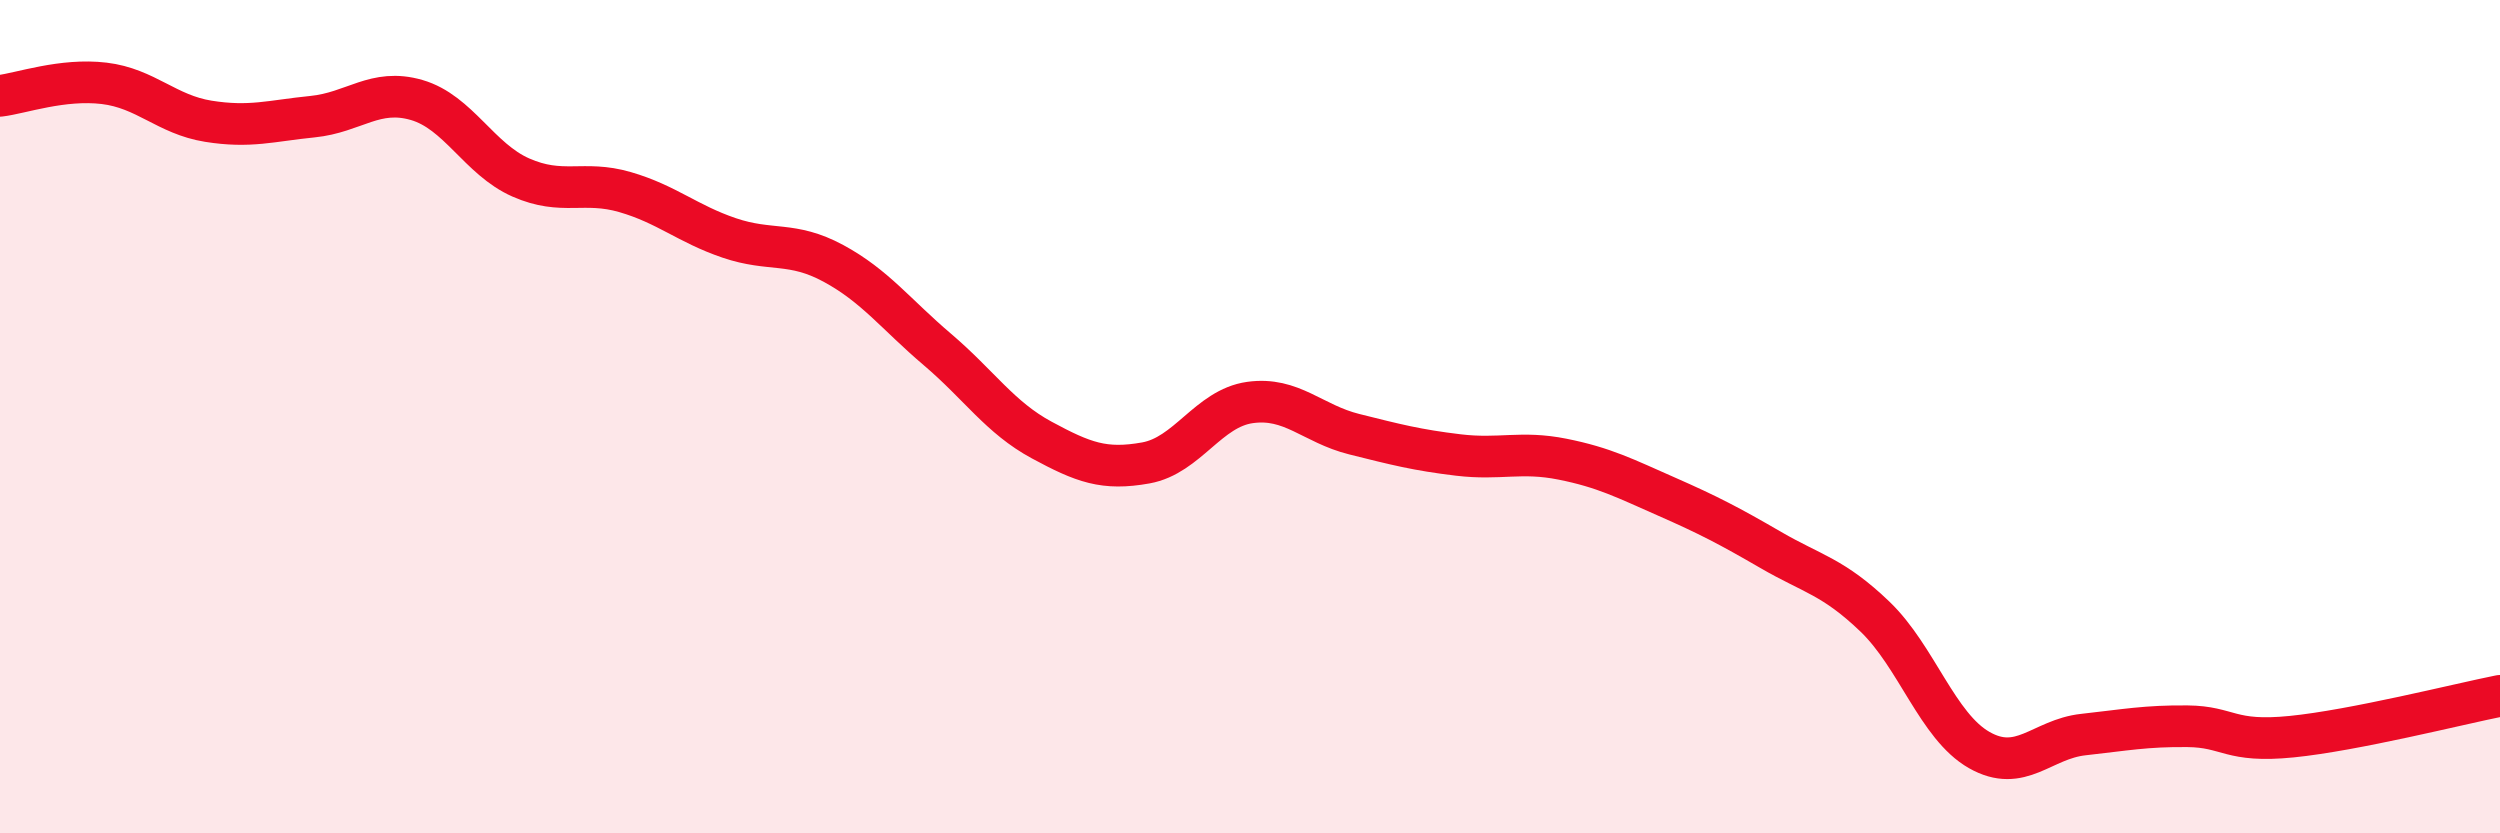 
    <svg width="60" height="20" viewBox="0 0 60 20" xmlns="http://www.w3.org/2000/svg">
      <path
        d="M 0,2.3 C 0.5,2.24 1.5,1.88 2.5,2 C 3.5,2.12 4,2.75 5,2.91 C 6,3.07 6.5,2.9 7.5,2.8 C 8.5,2.7 9,2.11 10,2.4 C 11,2.69 11.5,3.82 12.5,4.26 C 13.5,4.7 14,4.32 15,4.61 C 16,4.9 16.5,5.37 17.5,5.71 C 18.5,6.05 19,5.78 20,6.32 C 21,6.86 21.5,7.54 22.5,8.39 C 23.5,9.24 24,10.02 25,10.56 C 26,11.1 26.5,11.29 27.5,11.11 C 28.5,10.93 29,9.8 30,9.66 C 31,9.52 31.5,10.17 32.5,10.42 C 33.5,10.67 34,10.8 35,10.92 C 36,11.04 36.5,10.82 37.5,11.02 C 38.5,11.22 39,11.48 40,11.92 C 41,12.36 41.5,12.62 42.5,13.2 C 43.5,13.78 44,13.84 45,14.8 C 46,15.76 46.5,17.43 47.5,18 C 48.5,18.57 49,17.74 50,17.63 C 51,17.52 51.5,17.42 52.5,17.43 C 53.5,17.44 53.5,17.83 55,17.68 C 56.5,17.53 59,16.9 60,16.7L60 20L0 20Z"
        fill="#EB0A25"
        opacity="0.1"
        stroke-linecap="round"
        stroke-linejoin="round"
      />
      <path
        d="M 0,2.3 C 0.5,2.24 1.5,1.88 2.5,2 C 3.5,2.12 4,2.75 5,2.91 C 6,3.07 6.5,2.9 7.5,2.8 C 8.5,2.7 9,2.11 10,2.4 C 11,2.69 11.5,3.82 12.5,4.26 C 13.5,4.7 14,4.32 15,4.61 C 16,4.9 16.5,5.37 17.5,5.71 C 18.5,6.05 19,5.78 20,6.32 C 21,6.86 21.5,7.54 22.5,8.39 C 23.5,9.24 24,10.02 25,10.56 C 26,11.1 26.5,11.29 27.5,11.11 C 28.5,10.93 29,9.8 30,9.66 C 31,9.52 31.5,10.17 32.5,10.42 C 33.5,10.67 34,10.8 35,10.92 C 36,11.04 36.5,10.82 37.5,11.02 C 38.5,11.22 39,11.48 40,11.92 C 41,12.36 41.5,12.62 42.5,13.2 C 43.5,13.78 44,13.84 45,14.8 C 46,15.76 46.5,17.43 47.5,18 C 48.5,18.57 49,17.74 50,17.63 C 51,17.52 51.5,17.42 52.5,17.43 C 53.5,17.44 53.5,17.83 55,17.68 C 56.5,17.53 59,16.9 60,16.7"
        stroke="#EB0A25"
        stroke-width="1"
        fill="none"
        stroke-linecap="round"
        stroke-linejoin="round"
      />
    </svg>
  